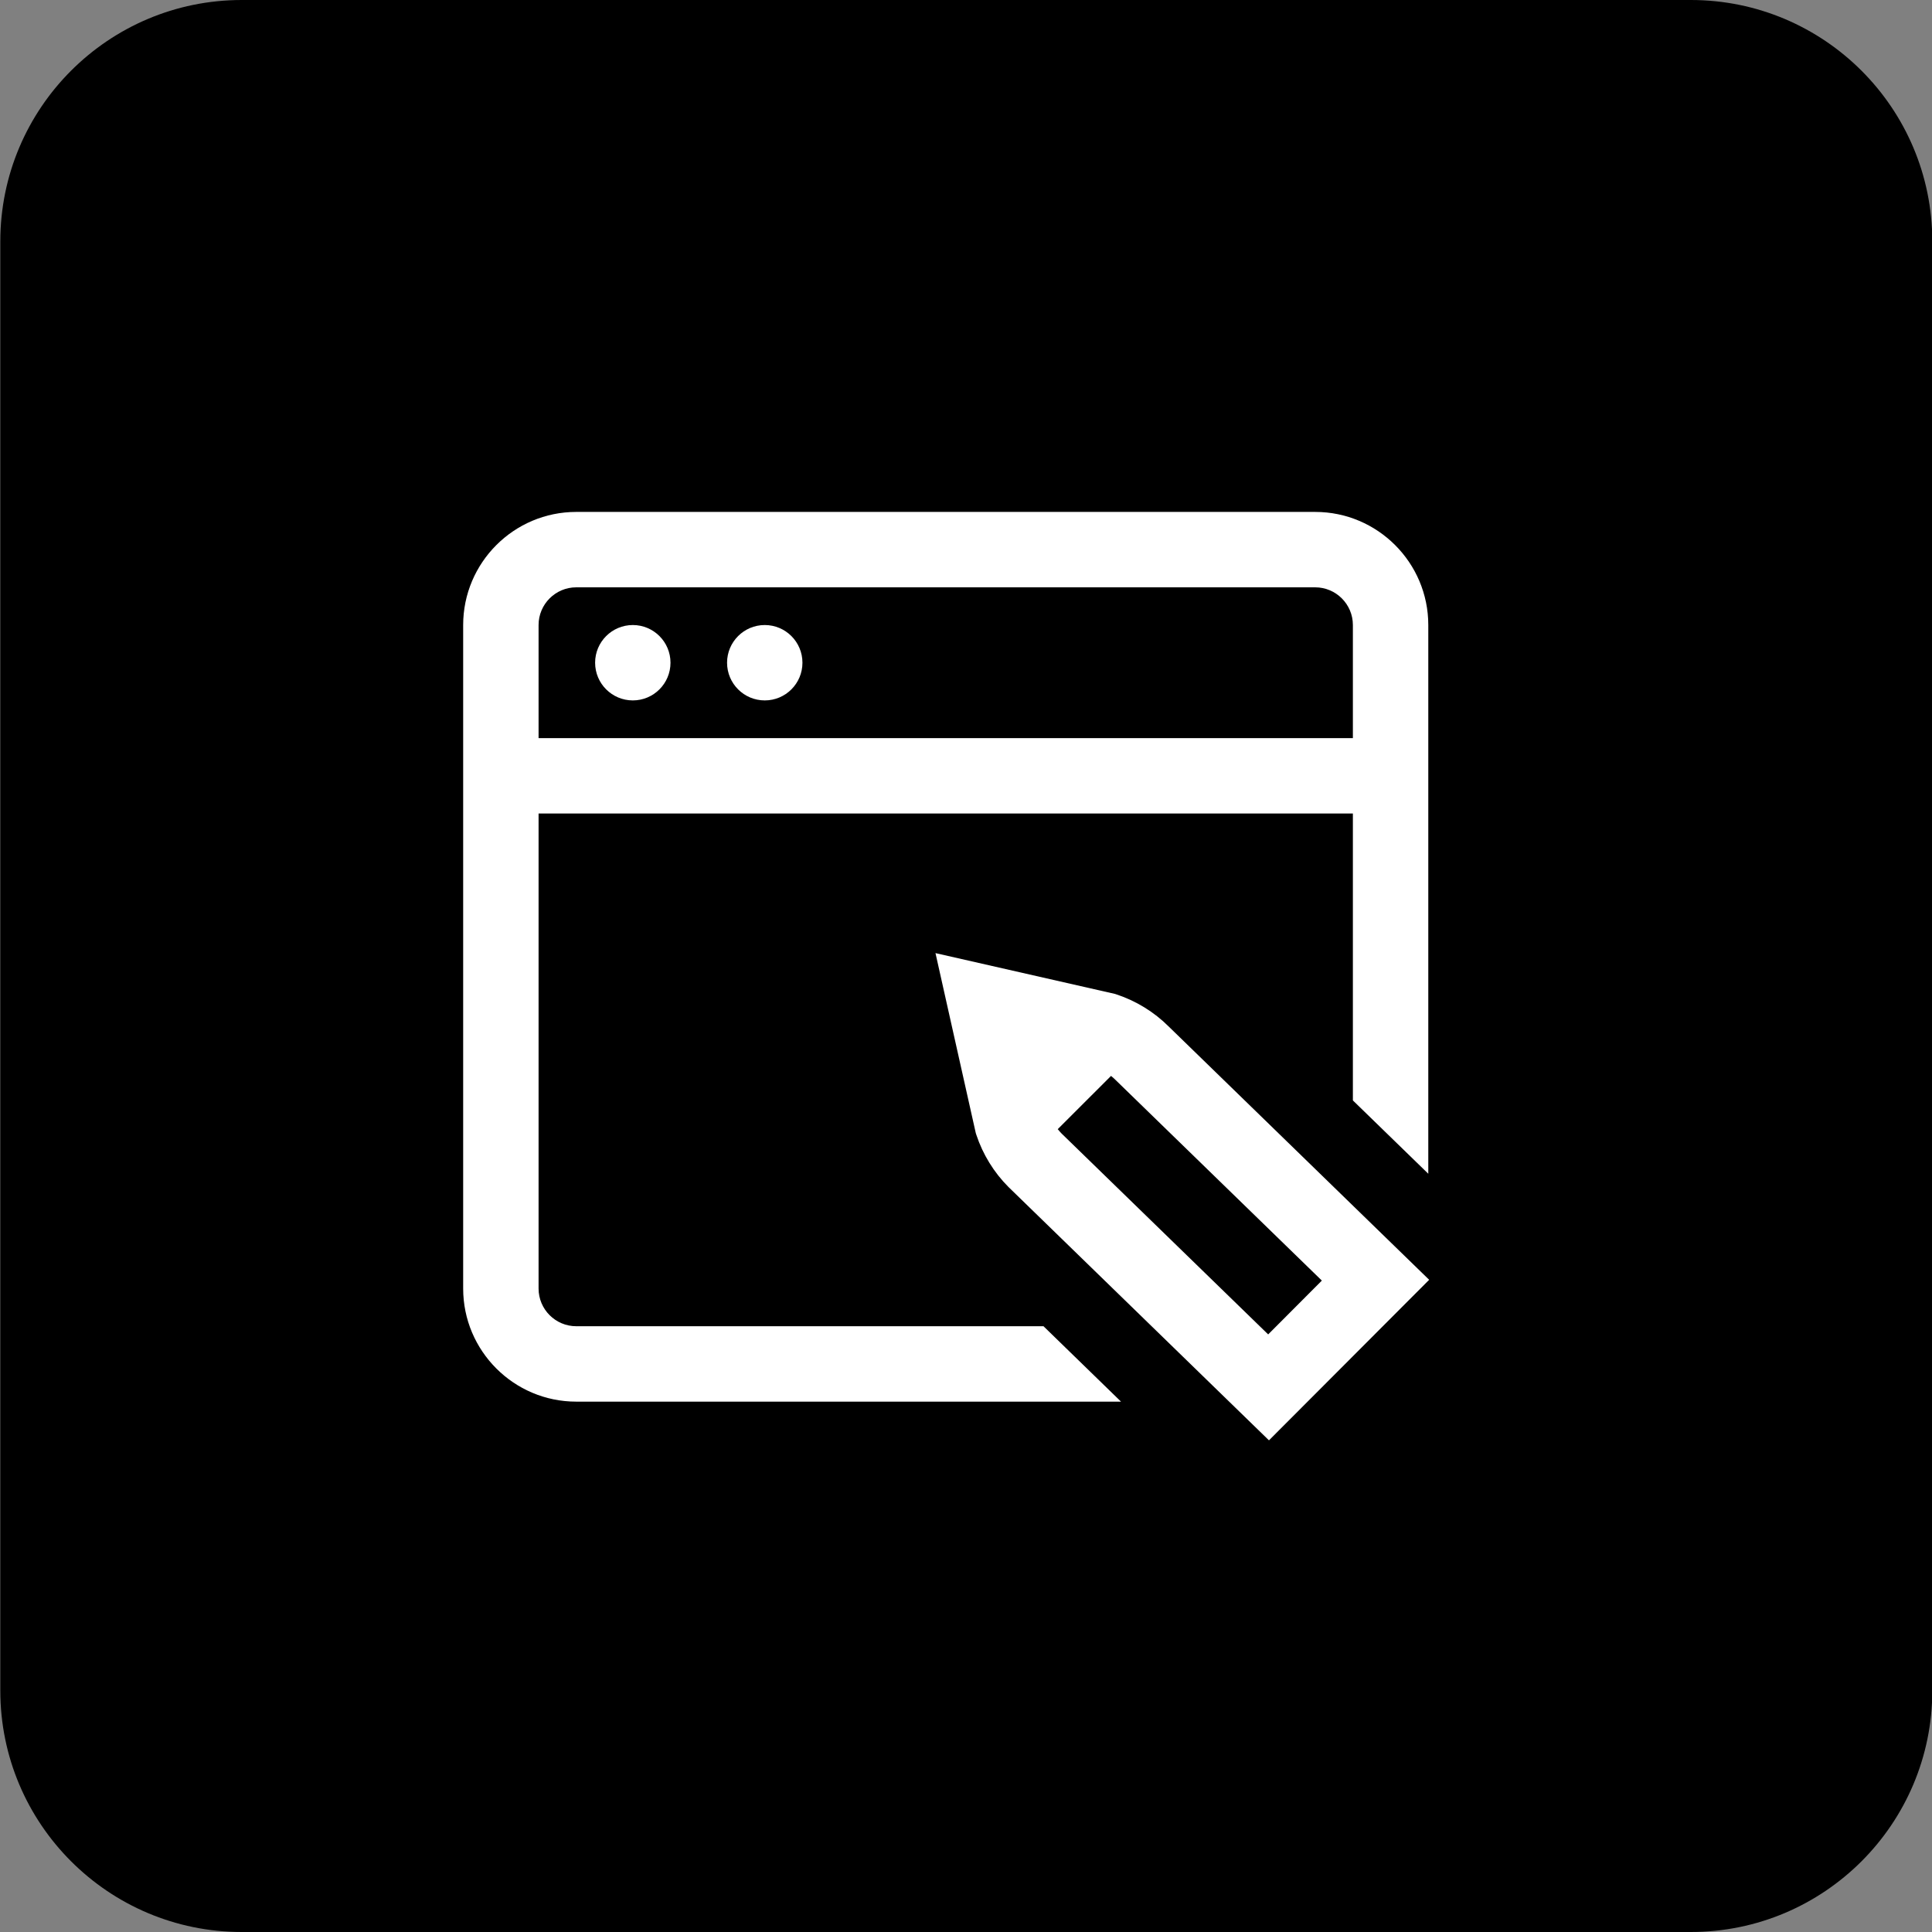 <svg width="64" height="64" viewBox="0 0 64 64" fill="none" xmlns="http://www.w3.org/2000/svg">
<rect x="0" y="0" width="64" height="64" fill="#808080" stroke="none"/>
<g clip-path="url(#clip0_216_3109)">
<path d="M56.01 0H8.01C3.591 0 0.01 3.582 0.01 8V56C0.01 60.418 3.591 64 8.01 64H56.01C60.428 64 64.01 60.418 64.01 56V8C64.01 3.582 60.428 0 56.01 0Z" fill="black"/>
<g clip-path="url(#clip1_216_3109)">
<path d="M19.714 21.953C19.714 21.264 20.273 20.705 20.963 20.705C21.652 20.705 22.211 21.264 22.211 21.953C22.211 22.643 21.652 23.202 20.963 23.202C20.273 23.202 19.714 22.643 19.714 21.953ZM25.334 23.202C26.023 23.202 26.582 22.643 26.582 21.953C26.582 21.264 26.023 20.705 25.334 20.705C24.644 20.705 24.085 21.264 24.085 21.953C24.085 22.643 24.644 23.202 25.334 23.202ZM47.343 42.395L42.036 47.713L33.409 39.323C32.926 38.841 32.558 38.242 32.343 37.594L32.324 37.535L30.989 31.573L36.936 32.925L36.993 32.944C37.638 33.158 38.233 33.524 38.714 34.004L47.343 42.395ZM43.788 42.421L36.955 35.776C36.907 35.728 36.857 35.683 36.804 35.641L35.039 37.405C35.08 37.456 35.124 37.506 35.17 37.553L42.01 44.204L43.788 42.421ZM34.567 43.933L37.135 46.431H19.089C17.023 46.431 15.343 44.751 15.343 42.685V20.705C15.343 18.639 17.023 16.958 19.089 16.958H43.567C45.633 16.958 47.314 18.639 47.314 20.705V38.882L44.816 36.453V26.949H17.841V42.685C17.841 43.373 18.401 43.933 19.089 43.933H34.567ZM17.841 20.705V24.451H44.816V20.705C44.816 20.016 44.256 19.456 43.567 19.456H19.089C18.401 19.456 17.841 20.016 17.841 20.705Z" fill="white"/>
</g>
</g>
<defs>
<clipPath id="clip0_216_3109">
<rect width="64" height="64" fill="white" transform="translate(0.01)"/>
</clipPath>
<clipPath id="clip1_216_3109">
<rect width="32" height="32" fill="white" transform="translate(15.343 16.333)"/>
</clipPath>
</defs>
</svg>
